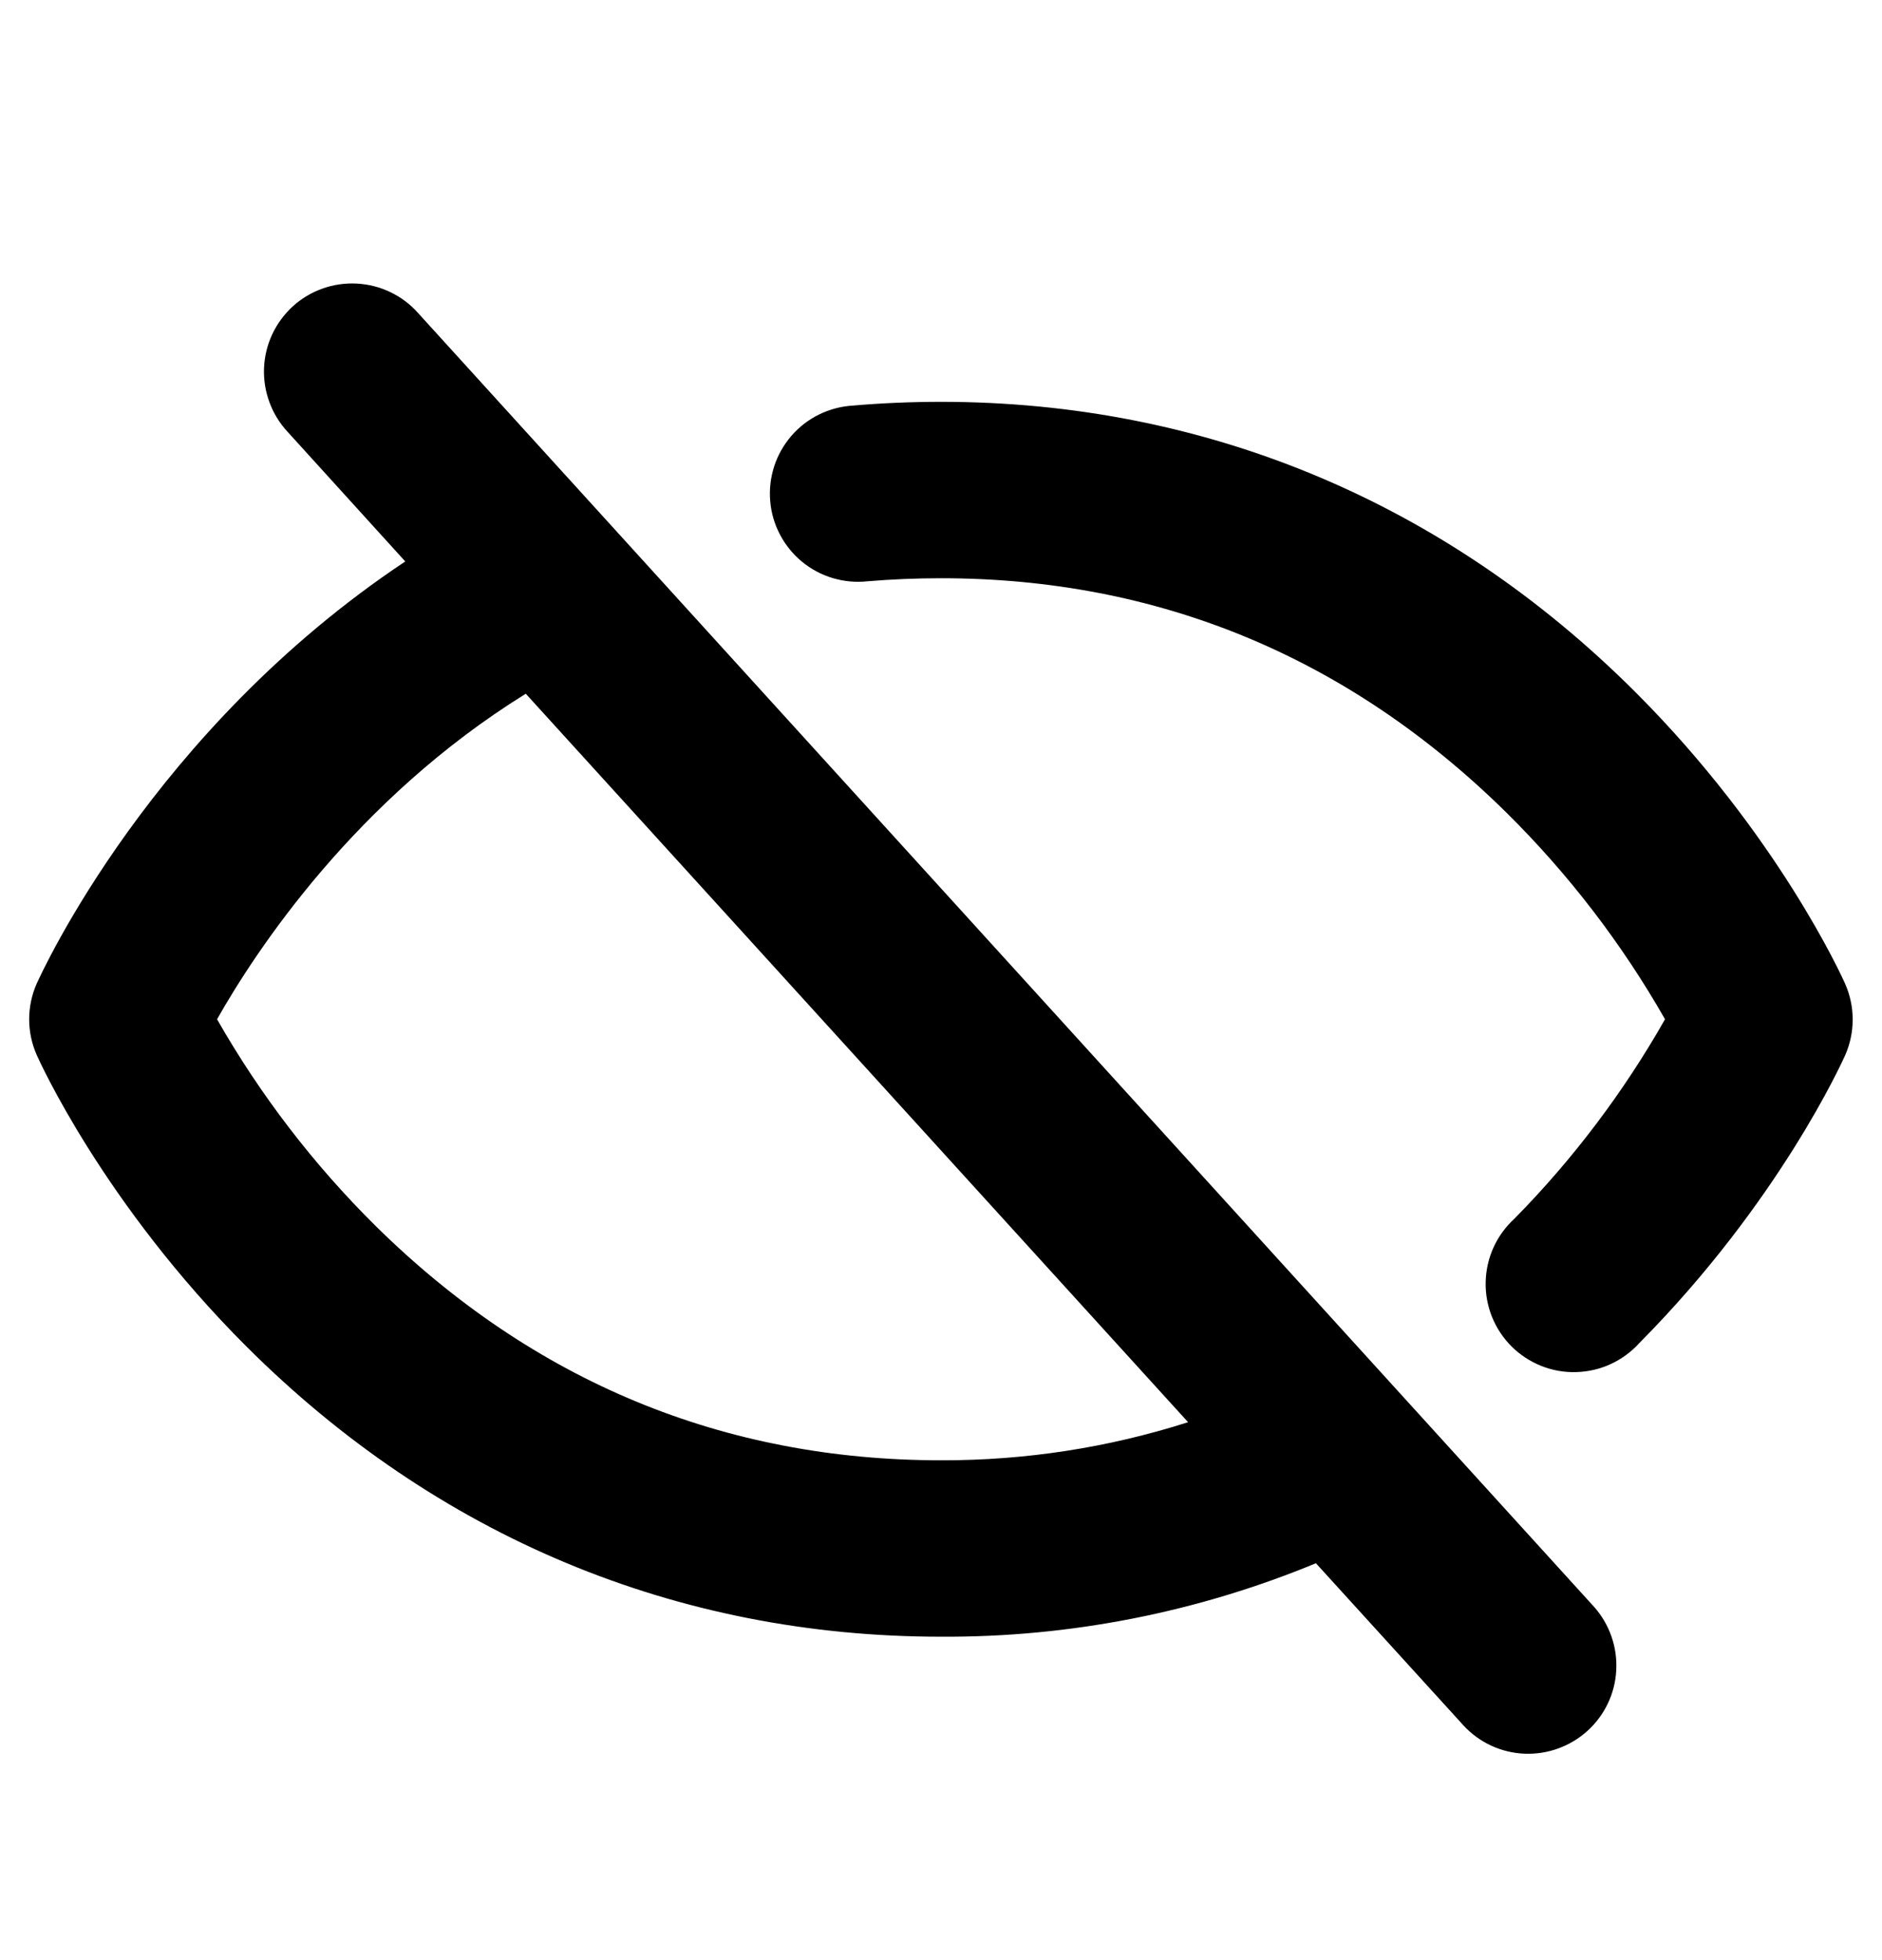 <?xml version="1.0" encoding="utf-8"?>
<svg xmlns="http://www.w3.org/2000/svg" fill="none" height="100%" overflow="visible" preserveAspectRatio="none" style="display: block;" viewBox="0 0 24 25" width="100%">
<g id="Arrow">
<g id="EyeSlash">
<path d="M5.332 3.993C5.234 3.882 5.114 3.791 4.98 3.727C4.846 3.662 4.7 3.625 4.551 3.617C4.403 3.609 4.254 3.63 4.114 3.68C3.973 3.73 3.844 3.807 3.734 3.907C3.624 4.008 3.535 4.129 3.472 4.263C3.409 4.398 3.373 4.544 3.367 4.693C3.361 4.842 3.384 4.99 3.436 5.13C3.487 5.27 3.566 5.398 3.667 5.507L5.168 7.161C1.938 9.312 0.536 12.398 0.469 12.543C0.405 12.687 0.372 12.843 0.372 13.001C0.372 13.158 0.405 13.313 0.469 13.457C0.503 13.534 1.325 15.357 3.14 17.171C5.566 19.594 8.625 20.875 12 20.875C13.64 20.884 15.266 20.565 16.781 19.938L18.665 22.009C18.866 22.226 19.145 22.355 19.441 22.367C19.737 22.379 20.026 22.274 20.245 22.075C20.464 21.876 20.596 21.599 20.611 21.303C20.627 21.008 20.526 20.718 20.33 20.496L5.332 3.993ZM12 18.625C9.226 18.625 6.8 17.619 4.79 15.636C3.999 14.853 3.319 13.966 2.768 13C3.262 12.127 4.529 10.197 6.705 8.848L15.151 18.139C14.132 18.465 13.069 18.628 12 18.625ZM23.531 13.457C23.497 13.533 22.688 15.332 20.906 17.129C20.804 17.242 20.68 17.333 20.542 17.397C20.404 17.461 20.254 17.496 20.101 17.5C19.949 17.505 19.797 17.478 19.656 17.422C19.514 17.365 19.385 17.281 19.277 17.174C19.169 17.066 19.084 16.938 19.027 16.797C18.97 16.655 18.942 16.504 18.946 16.351C18.949 16.199 18.983 16.049 19.046 15.91C19.109 15.771 19.2 15.647 19.312 15.544C20.061 14.784 20.706 13.928 21.233 13C20.682 12.033 20.001 11.146 19.21 10.364C17.199 8.381 14.774 7.375 12 7.375C11.686 7.375 11.372 7.388 11.062 7.414C10.913 7.43 10.763 7.416 10.619 7.373C10.475 7.33 10.342 7.259 10.226 7.163C10.111 7.068 10.015 6.95 9.946 6.817C9.876 6.684 9.834 6.539 9.822 6.39C9.809 6.24 9.827 6.09 9.873 5.947C9.919 5.805 9.994 5.673 10.092 5.559C10.19 5.446 10.31 5.353 10.444 5.287C10.579 5.221 10.725 5.182 10.875 5.173C11.243 5.141 11.625 5.125 12 5.125C15.375 5.125 18.434 6.407 20.858 8.83C22.672 10.644 23.494 12.467 23.528 12.543C23.592 12.687 23.626 12.843 23.626 13C23.627 13.158 23.594 13.313 23.531 13.457Z" fill="black" id="Vector"/>
</g>
</g>
</svg>